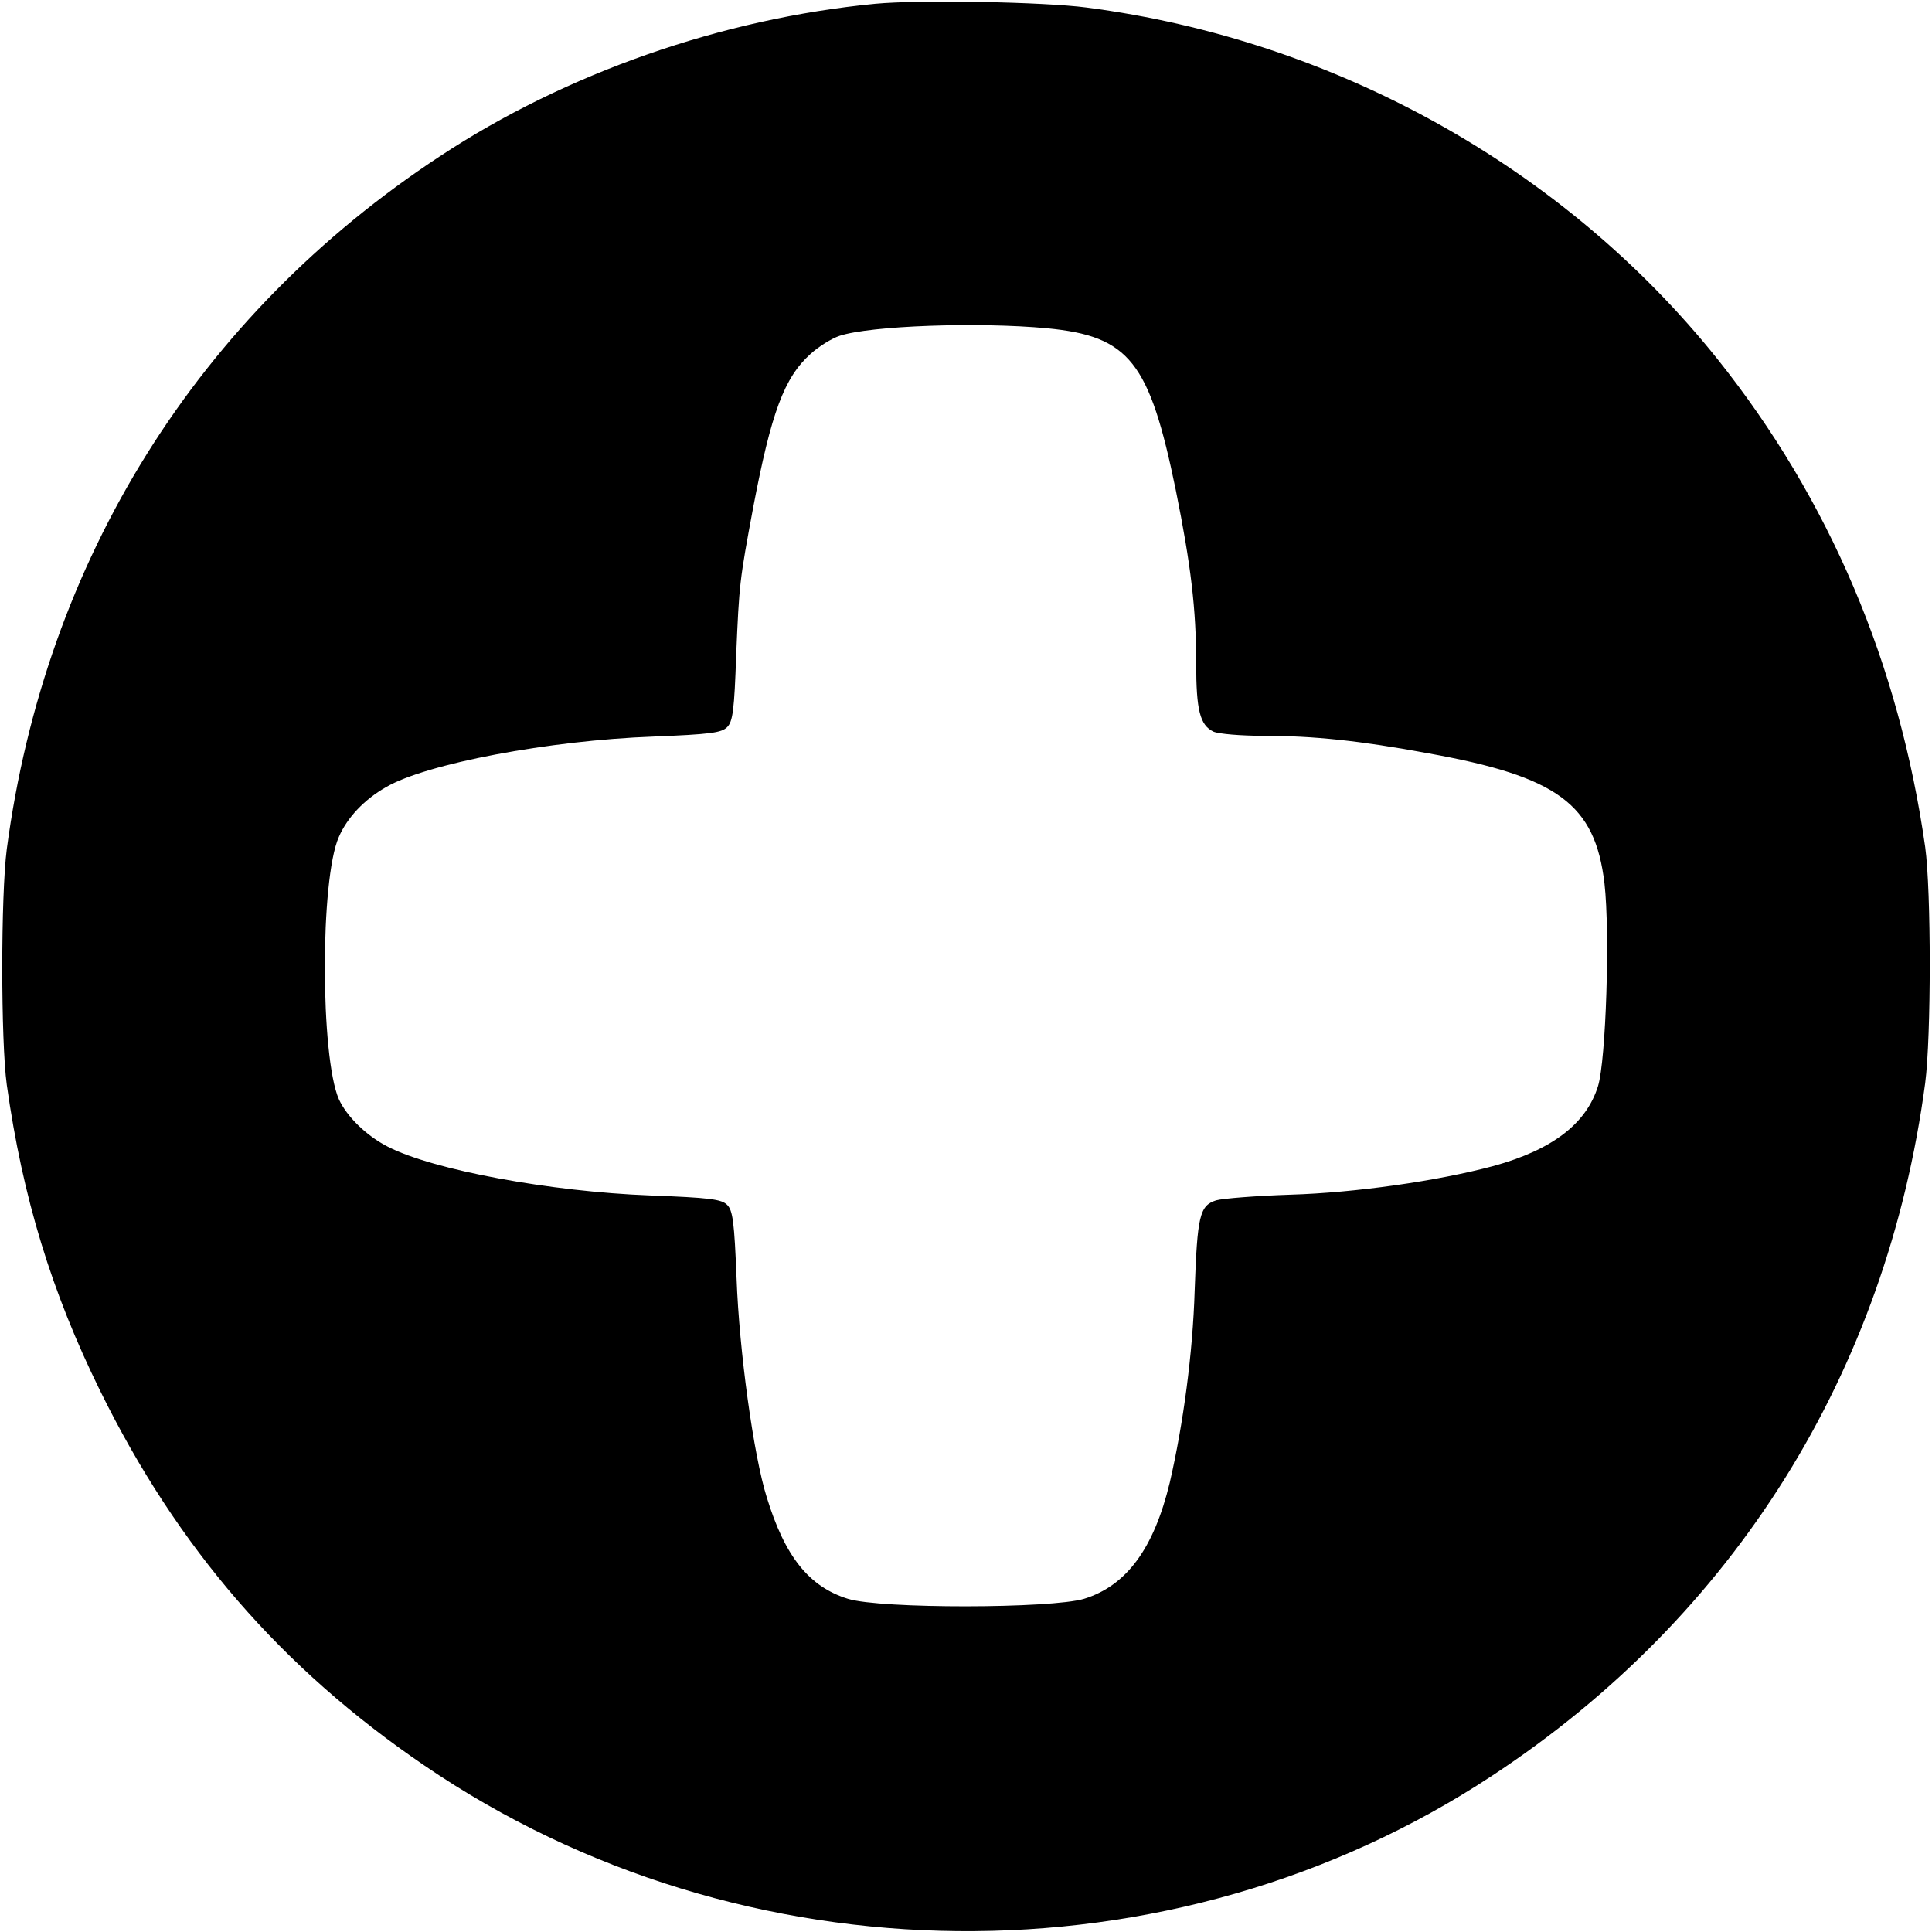 <svg version="1.0" xmlns="http://www.w3.org/2000/svg" width="682.667" height="682.667" viewBox="0 0 512 512"><path d="M232 1c-40.6 3.9-82.1 18.4-115.4 40.4C52.4 83.6 12 148.3 1.8 225c-1.6 12.3-1.6 50.9 0 62.5 4.2 29.9 11.9 55 24.7 81 20.5 41.7 48.1 73.6 86 99.4 84.3 57.5 198.1 58.6 282.9 2.7C459.6 428.4 500 363.7 510.2 287c1.6-12.3 1.6-50.9 0-62.5-6.9-48.6-25.4-92.2-55.1-129.4C414.5 44.4 353.9 10.6 288 2 276.5.5 243.7-.1 232 1zm45.5 86c21.8 2.1 27.1 8.8 34.1 42.9 4 19.8 5.4 31.5 5.4 45.9 0 12.4 1 16.4 4.6 18.1 1.4.6 7.3 1.1 13.2 1.1 13.4 0 25.6 1.3 43.5 4.6 34.6 6.2 44.4 13.5 46.9 34.5 1.5 13.2.4 46.8-1.7 53.7-3.1 10-12.1 16.9-27.7 21.2-14.9 4-36.8 7.1-53.8 7.6-9.1.3-17.9 1-19.7 1.5-4.4 1.4-5 4.1-5.7 23.9-.5 16.6-3 35.3-6.6 50.9-4.2 17.4-11.4 27.3-22.7 30.8-8.6 2.6-54 2.7-62.6 0-10.3-3.2-16.7-11.2-21.5-26.9-3.5-11.1-7.3-38.8-8-58-.6-15-1-18-2.5-19.5s-4.6-1.9-20.5-2.5c-26.3-1-57.3-6.7-69.4-12.9-5.7-2.9-10.9-8-13-12.6-4.9-11.2-5-58.3 0-69.5 2.2-5.1 6.7-9.9 12.5-13.2 10.6-6.2 43.2-12.4 70.9-13.4 15-.6 18-1 19.5-2.5s1.9-4.5 2.4-19.2c.8-18.8.9-19.7 4.5-39 4.8-25.2 8.2-34.4 15.2-40.7 2.2-2 5.6-4.1 7.7-4.8 8.2-2.7 36.8-3.7 55-2z"/></svg>
